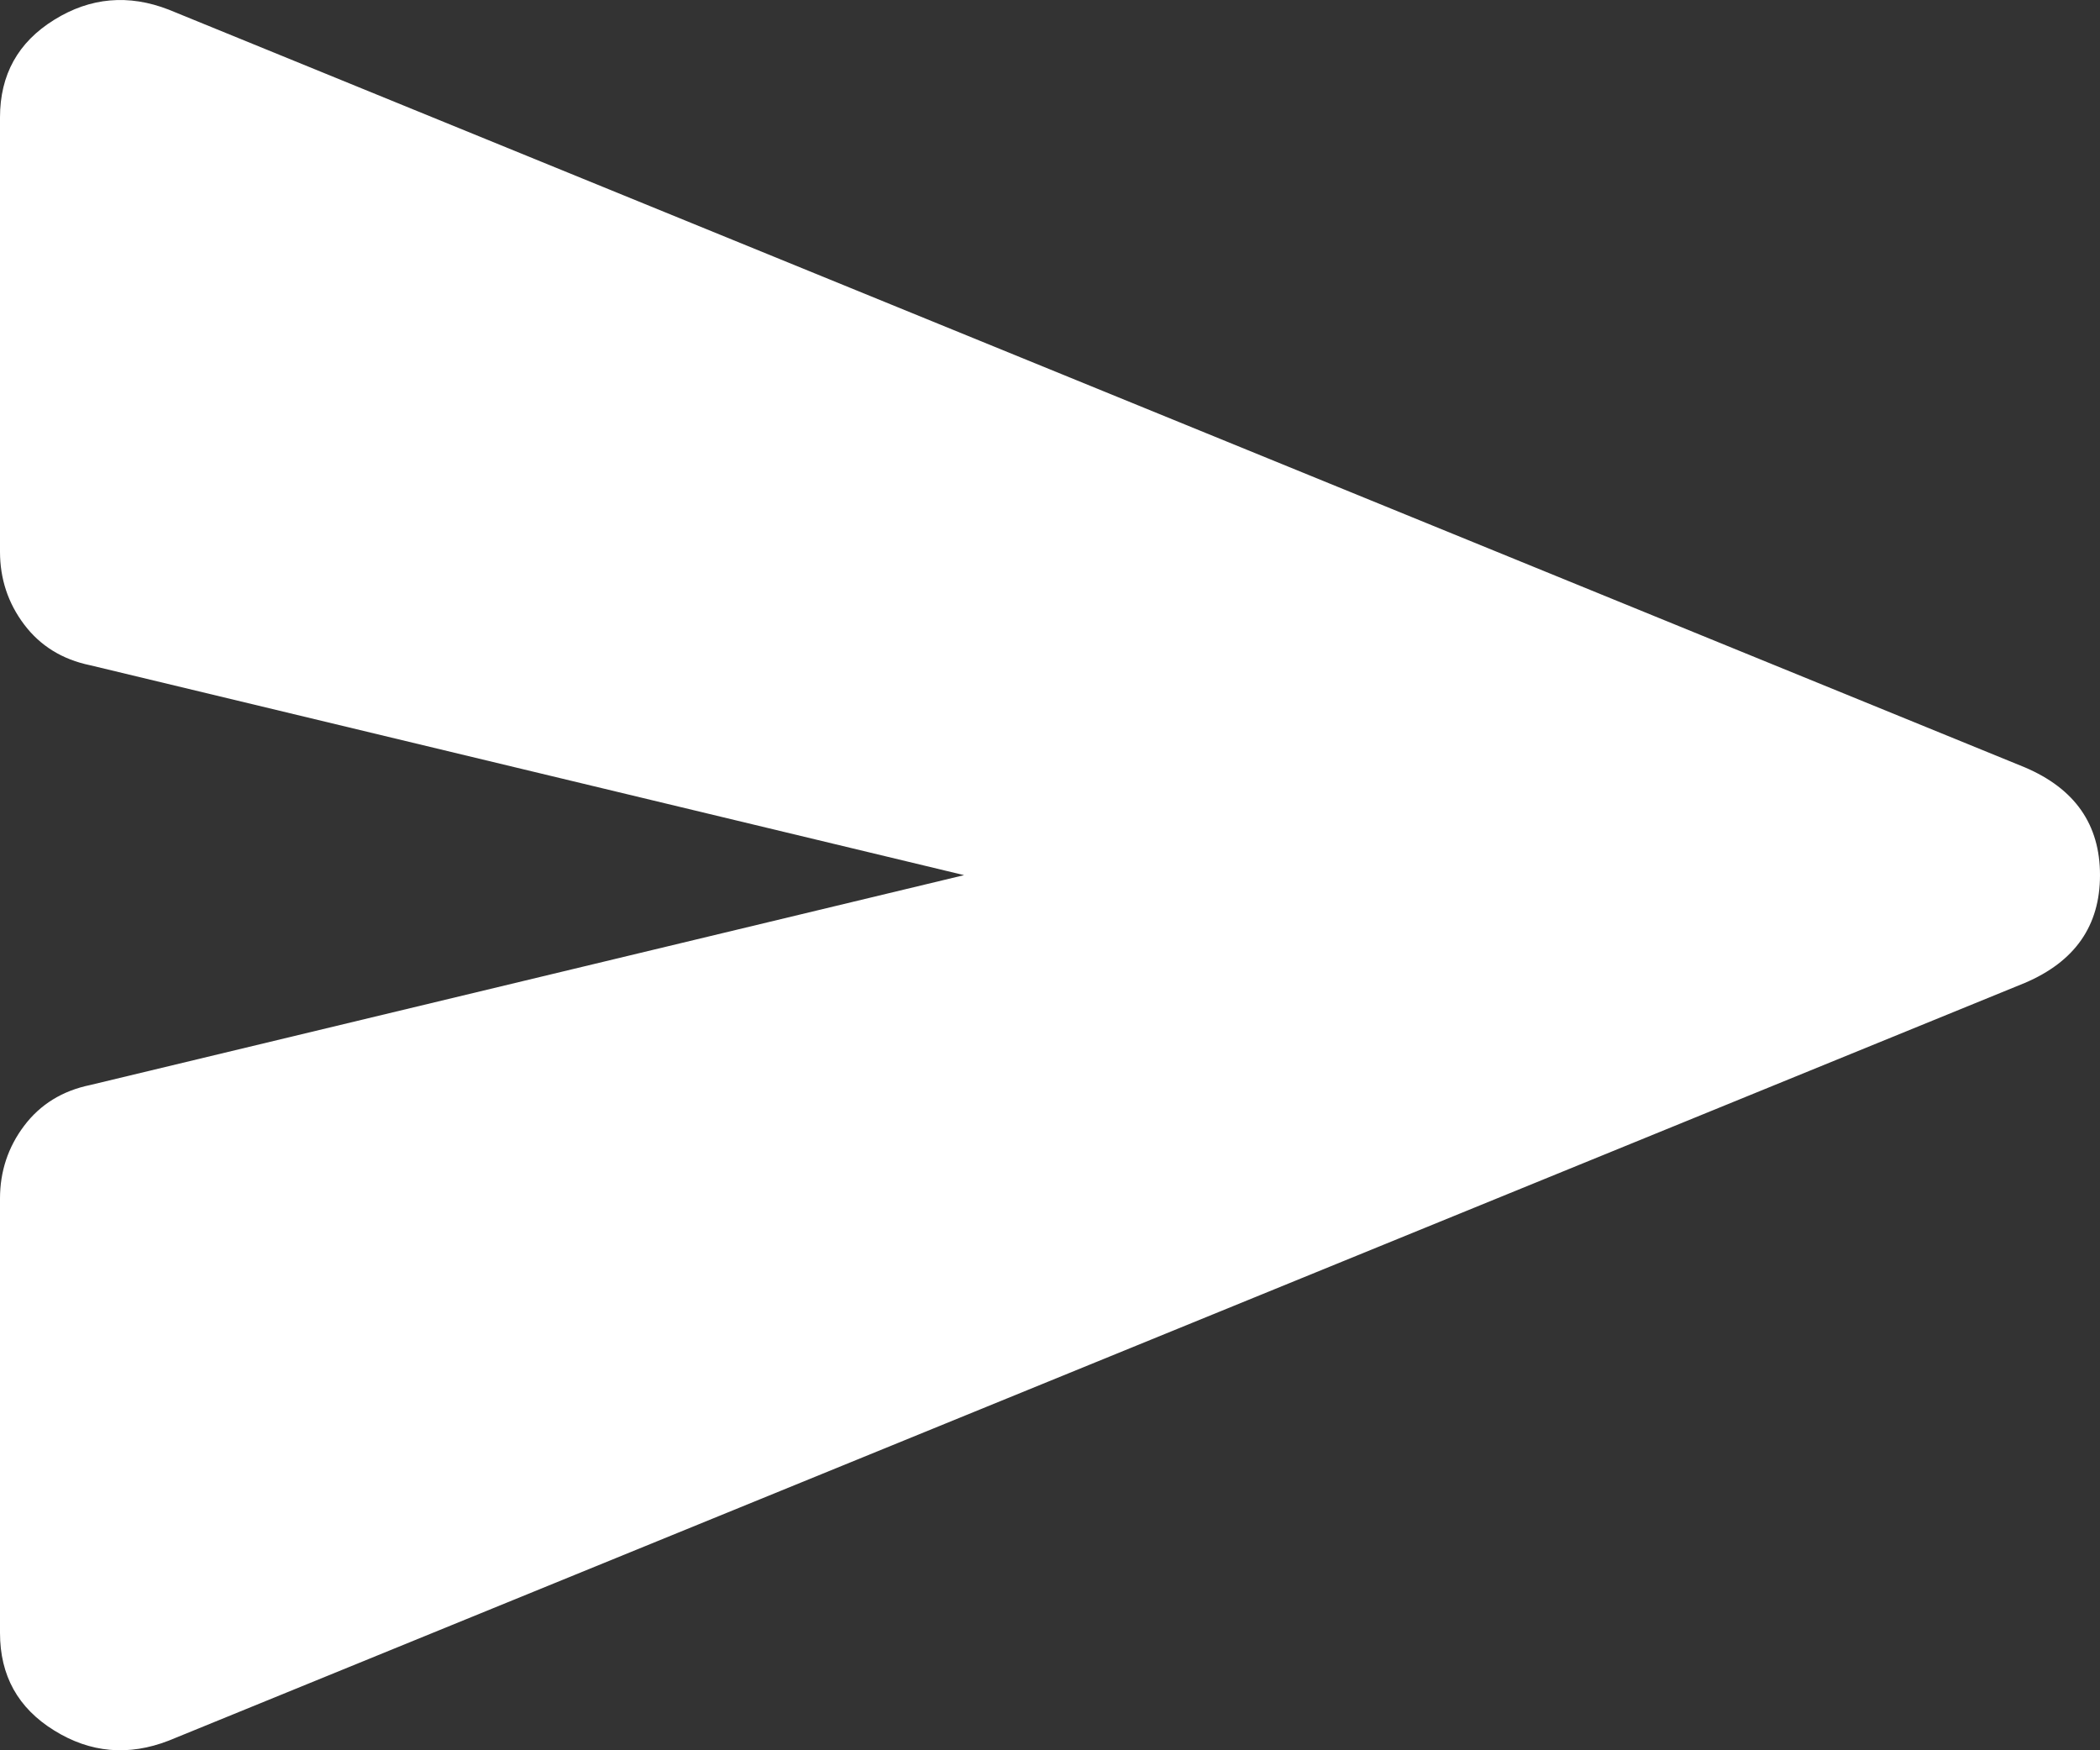 <svg width="12" height="10" viewBox="0 0 12 10" fill="none" xmlns="http://www.w3.org/2000/svg">
<rect x="0" y="0" width="12" height="10" fill="#333333" stroke="none"/>
<path d="M0.964 9.945C0.735 10.034 0.516 10.015 0.31 9.887C0.103 9.759 0 9.574 0 9.329V6.848C0 6.693 0.046 6.554 0.138 6.432C0.23 6.31 0.356 6.232 0.516 6.199L5.509 5L0.516 3.801C0.356 3.768 0.23 3.69 0.138 3.568C0.046 3.446 0 3.307 0 3.152V0.671C0 0.427 0.103 0.241 0.31 0.113C0.516 -0.015 0.735 -0.034 0.964 0.055L11.57 4.384C11.857 4.506 12 4.711 12 5C12 5.289 11.857 5.494 11.57 5.616L0.964 9.945Z" fill="white"/>
</svg>
